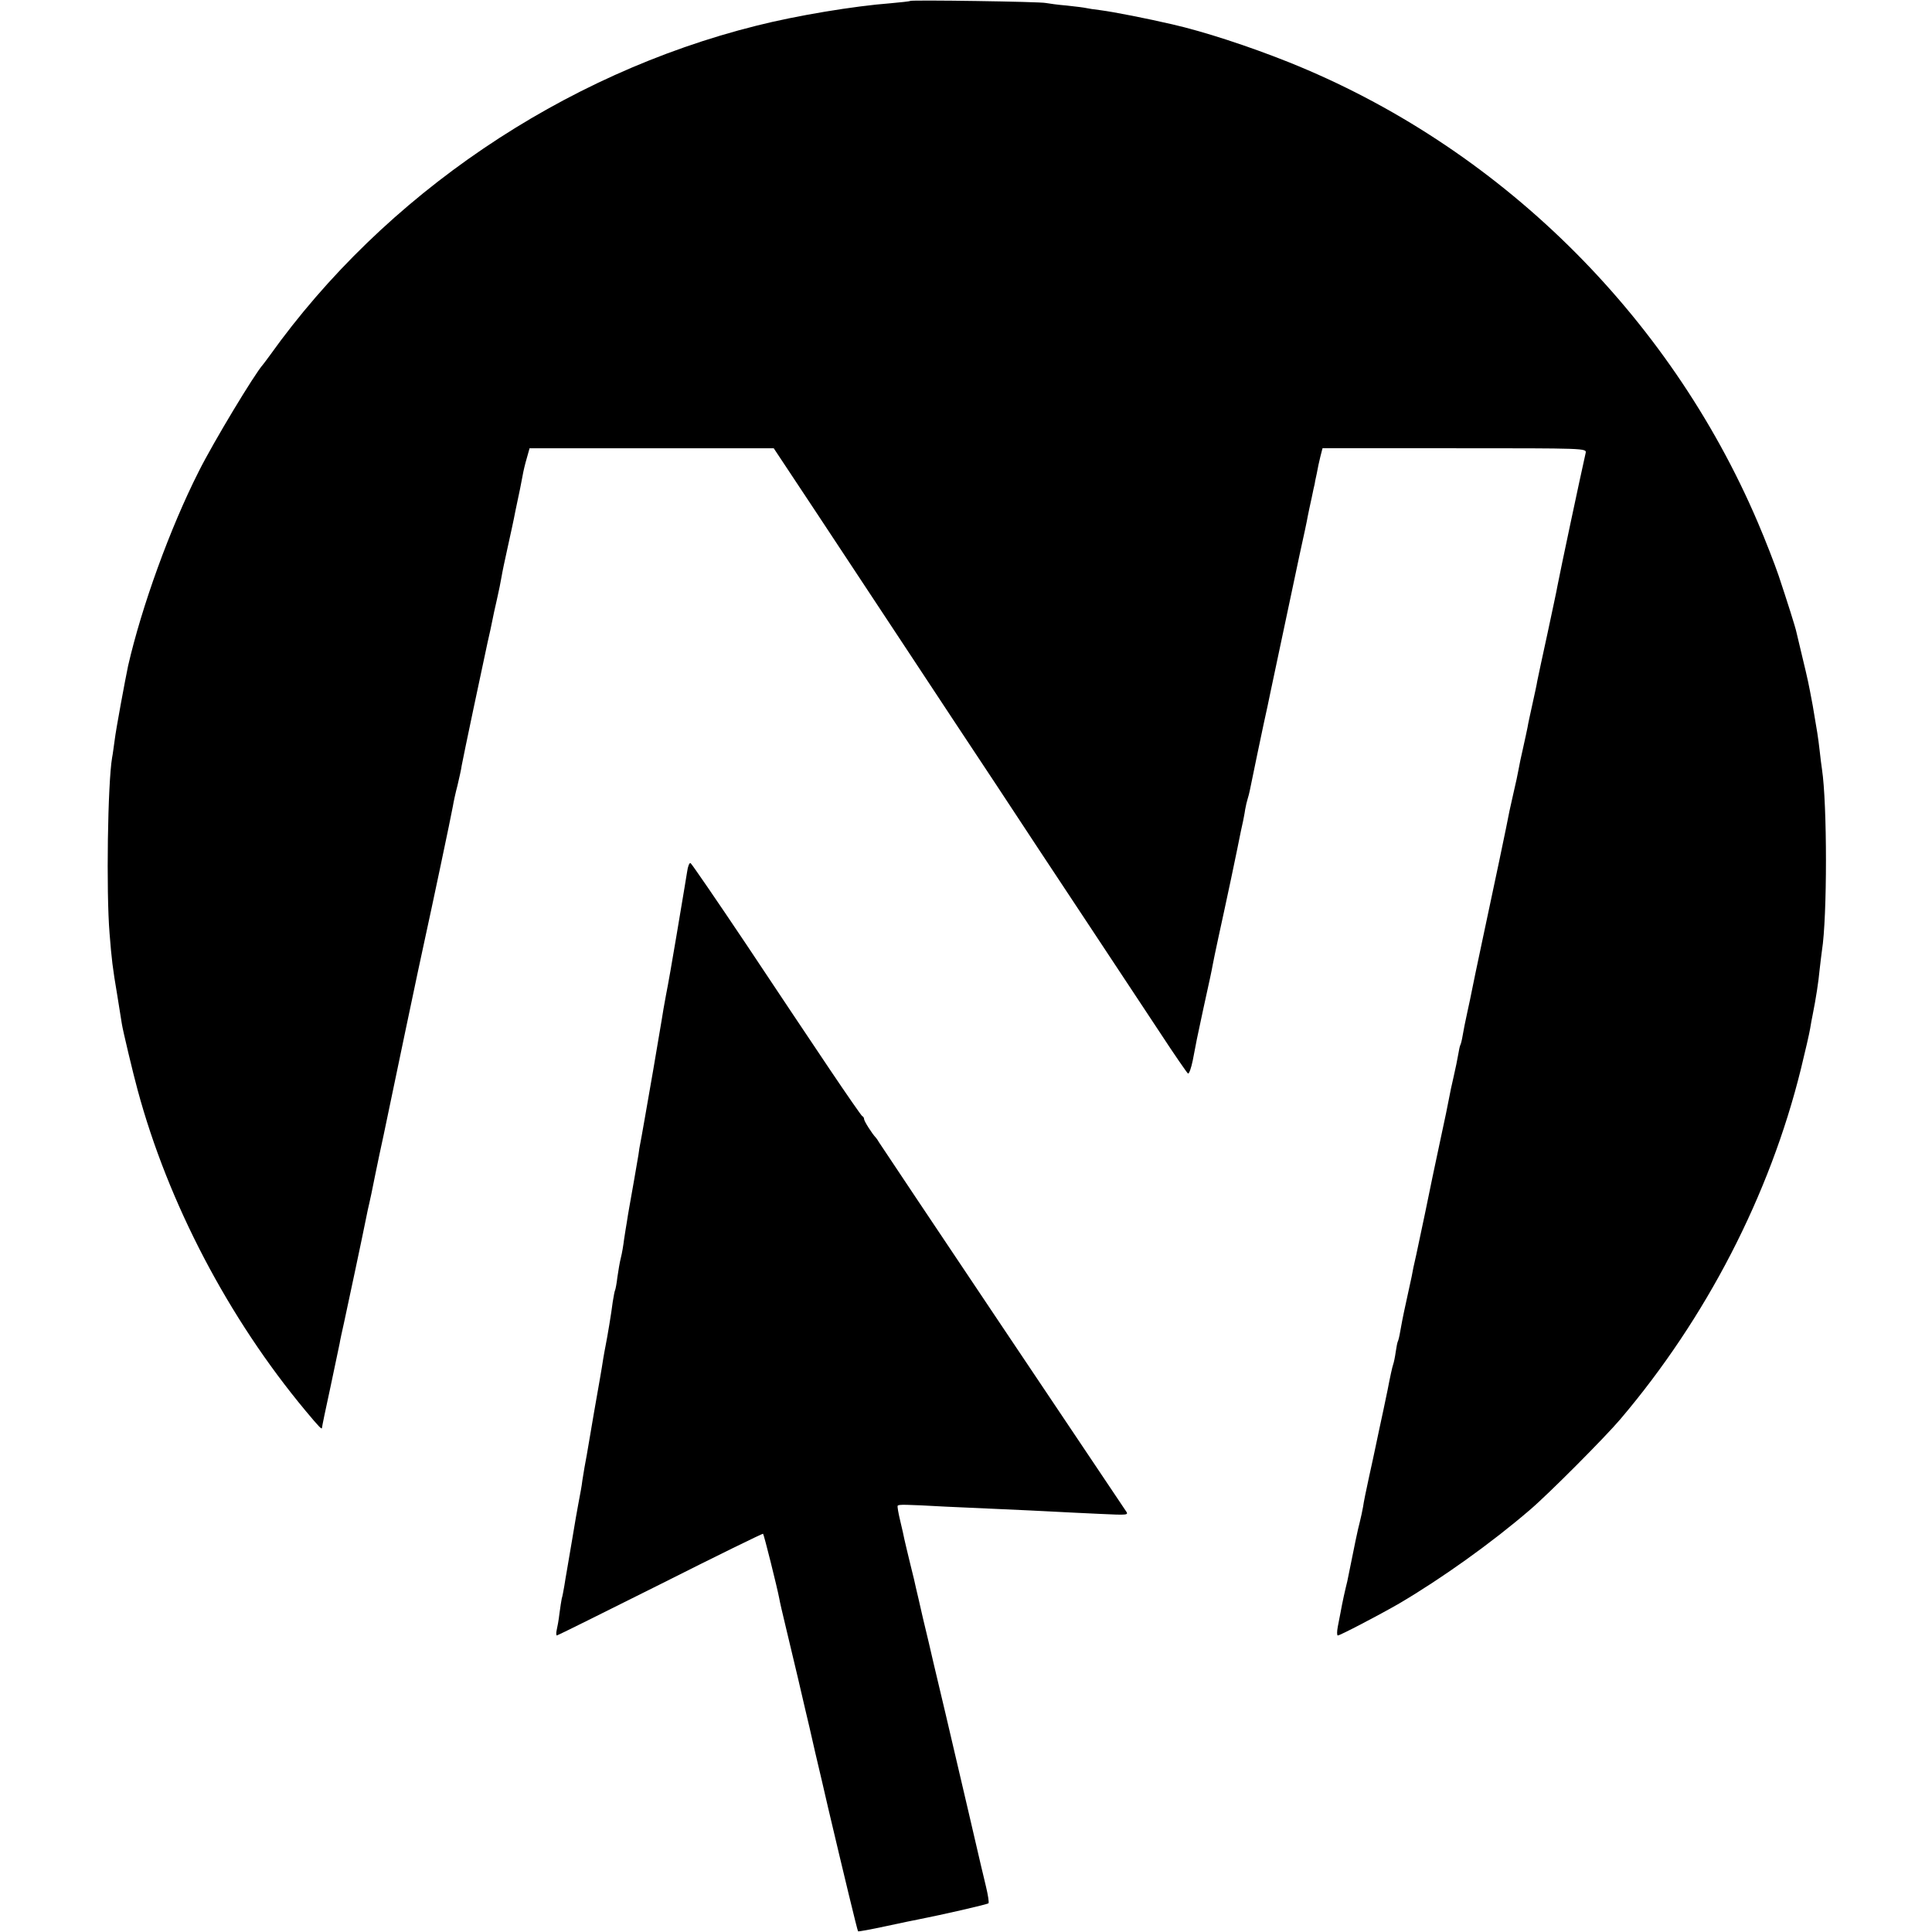 <svg version="1" xmlns="http://www.w3.org/2000/svg" width="1112" height="1112" viewBox="0 0 834 834"><path d="M392.9.4c-.2.2-4 .6-8.4 1-15.8 1.2-40.6 5.3-58 9.7-83.6 20.9-160.5 73-210 142.3-1.1 1.6-2.5 3.3-3 4-3.6 4-21.4 33.5-27.7 46.1-12.4 24.5-24.6 58.2-30.5 83.9-1.2 5.7-5.3 27.7-5.8 32.1-.4 2.7-.8 6.1-1.1 7.5-1.9 11-2.6 57.9-1.1 76 .9 11.3 1.3 14.7 3.3 26.5.8 4.9 1.7 10.6 2 12.5.4 2.7 4.9 21.6 6.8 28.5C72.6 519.4 98.6 569 131.9 609c6 7.2 7.1 8.3 7.1 7.3 0-.4 1.6-8.2 3.6-17.3 1.9-9.1 3.7-17.6 4-19 .2-1.4 1.1-5.4 1.9-9 1.5-6.9 8-37.4 9.5-45 .5-2.5 1.1-5.4 1.4-6.5.3-1.1 1.4-6.5 2.5-12s2.8-13.4 3.7-17.5c2.1-9.9 1.3-6.1 9.3-44.5 3.9-18.7 7.8-36.9 8.6-40.5 2.5-11.3 11.4-53.4 12-57 .3-1.9 1.2-6 2-9 .7-3 1.6-6.9 1.8-8.5.6-3.4 9.1-43.7 11.2-53.3.8-3.4 1.7-7.6 2-9.2.3-1.6 1.2-5.8 2-9.2.8-3.5 1.7-7.9 2-9.8.3-1.9 1.5-7.6 2.6-12.5 1.1-5 2.7-12.2 3.4-16 .8-3.9 1.7-8.1 2-9.5.3-1.4.8-4 1.1-5.7.3-1.8 1.1-5.2 1.8-7.5l1.2-4.3H334l17.9 27c9.8 14.8 27.5 41.6 39.3 59.5 11.8 17.9 29.3 44.4 39 59 9.6 14.6 26.8 40.7 38.3 58 11.4 17.3 25.9 39.2 32.2 48.7 6.2 9.5 11.7 17.4 12.1 17.7.5.3 1.4-2.3 2.1-5.7 1.6-8.4 1.6-8.6 4.5-22 3-13.6 3.6-16.4 4.1-19.2.2-1.1 1.3-6.5 2.5-12s2.3-10.7 2.5-11.5c2-9.2 3.9-18.2 5.6-26.5 1.1-5.5 2.2-10.9 2.5-12 .2-1.1.7-3.4.9-5 .3-1.7.8-3.8 1.1-4.7.3-.9.7-2.5.9-3.5 1.1-5.4 5.6-27.1 6-28.8.7-2.9 2.5-11.6 3.1-14.5.8-3.8 9-42.6 12.4-58.5 1.7-7.7 3.3-15.1 3.5-16.5.3-1.4 1-5 1.7-8 .6-3 1.2-5.7 1.3-6 0-.3.4-2.3.9-4.5.4-2.2 1.1-5.6 1.6-7.5l.9-3.5h57c56.5 0 57 0 56.6 2-2.5 11.1-10.8 50.2-12.2 57.5-.2 1.4-2.2 10.6-4.3 20.5-2.2 9.9-4.1 19.1-4.4 20.5-.2 1.4-1.2 5.9-2.1 10-.9 4.1-1.9 8.6-2.1 10-.3 1.4-1.1 5.3-1.9 8.8-.8 3.4-1.7 7.7-2 9.5-.3 1.7-1.2 6-2 9.3-.8 3.4-1.6 7.3-1.9 8.5-.7 4-7.3 35.4-11.6 55.4-2.2 10.4-4.3 20.3-4.6 22-.3 1.6-1.2 5.9-2 9.5-.8 3.6-1.7 8.1-2 10-.3 1.9-.8 3.8-1 4.1-.2.3-.6 2.1-.9 4-.3 1.9-1.2 6.2-2 9.7-.8 3.4-1.7 7.6-2 9.4-.3 1.8-1.9 9.5-3.6 17.3-1.6 7.7-3.2 15.1-3.5 16.5-.8 4.2-5.4 26.1-7 33.5-.9 3.8-1.8 8.1-2 9.5-.3 1.4-1.4 6.5-2.5 11.5-1.1 4.9-2.2 10.6-2.5 12.5-.3 1.9-.8 3.8-1 4.1-.2.4-.6 2.4-.9 4.5-.3 2.2-.8 4.6-1.1 5.4-.3.7-1.4 5.7-2.4 11-1.1 5.2-2.6 12.6-3.5 16.5-.8 3.8-1.7 7.9-1.9 9-.2 1.1-1.4 6.5-2.6 12-1.2 5.5-2.4 11.3-2.6 13-.3 1.6-.9 4.6-1.4 6.5-.8 2.9-2.3 10.1-5.4 25.6-.3 1-.9 3.9-1.5 6.4-.5 2.5-1.2 5.6-1.4 7-.3 1.4-.8 4.2-1.2 6.2-.4 2.1-.4 3.8 0 3.8 1 0 18-8.9 26.5-13.8 18.5-10.9 39.9-26.2 56.4-40.4 7.8-6.6 32.6-31.5 39.1-39.2 37.1-43.7 64.5-96.8 77.9-151.1 1.9-7.7 3.7-15.6 4-17.5.3-1.9.8-4.6 1.1-6 1.4-7 2.5-14.1 3-19.5.4-3.3.8-7 1-8.2 2.3-14.4 2.3-63.1 0-78.3-.2-1.4-.7-5-1-8-.7-6.1-1-7.8-3-19.5-1.9-10.1-1.9-10.2-4.5-21-1.2-5-2.3-9.7-2.5-10.5-.4-2.1-4.1-13.7-7.7-24.5-1.7-5-5.7-15.3-9-23-38.5-90.2-112.4-162.6-202.6-198.7-17.3-6.9-36.6-13.2-50.2-16.3-10.8-2.5-24.9-5.3-31-6.1-2.5-.3-5.2-.7-6-.9-.8-.2-4.6-.7-8.5-1.1-3.8-.3-7.9-.9-9-1.1-2.3-.6-58-1.4-58.6-.9z"/><path d="M296.6 376.4c-.4 2.3-.9 5.4-1.1 6.7-.2 1.3-1.8 10.7-3.5 20.9s-3.7 21.6-4.5 25.5c-.7 3.8-1.6 8.8-1.9 11-.7 4.5-6.6 38.8-7.2 41.9-.2 1.2-.6 3.4-.9 5.1-.3 1.6-.7 4.1-1 5.5-.3 1.4-.7 3.8-.9 5.5-.5 2.9-3.1 18.2-4.1 23.5-.2 1.4-.7 3.8-.9 5.5-.3 1.6-.8 5-1.2 7.5-.3 2.5-.9 6.1-1.4 8-.5 1.9-1.1 5.7-1.5 8.4-.3 2.7-.8 5.2-1 5.6-.2.3-.6 2.6-1 5-.6 4.9-2.3 15-3.1 19-.3 1.4-.7 3.8-1 5.5-.2 1.6-.9 5.5-1.4 8.5-1.5 8.6-3.9 22.1-4.5 26-.8 4.7-1.7 10.1-2.2 12.5-.2 1.1-.6 3.6-.9 5.5-.4 3.3-.7 4.4-1.9 11-.3 1.4-1.4 7.9-2.5 14.5s-2.2 13-2.4 14.1c-.2 1.2-.7 3.9-1 6-.4 2.2-.8 4.6-1.1 5.4-.2.8-.6 3.7-1 6.5-.3 2.7-.9 6-1.2 7.2-.3 1.3-.2 2.3.1 2.3.3 0 20.4-10 44.6-22.1 24.2-12.2 44.2-22 44.4-21.8.4.4 6.1 23.2 7 28 .2 1.3 1.4 6.4 2.6 11.4 4.5 18.8 7.2 30.2 8.5 36 .8 3.3 2.8 11.8 4.4 19 1.7 7.1 4.2 17.9 5.6 24 6.6 28 12.6 52.9 12.9 53.2.1.2 5.5-.8 12-2.2 6.5-1.4 12.7-2.7 13.9-2.9 10.7-2.1 29.9-6.5 30.4-7 .3-.3-.2-3.6-1.1-7.3-.9-3.7-1.8-7.7-2.1-8.8-.4-1.9-8.8-37.8-15.4-66-1.7-7.2-4-16.8-5.1-21.5-1.1-4.7-3.1-13.5-4.6-19.5-1.4-6.1-2.7-11.9-3-13-.2-1.1-1.3-5.8-2.5-10.5-1.1-4.7-2.3-9.4-2.5-10.5-.2-1.1-1-4.7-1.8-8s-1.3-6.2-1.1-6.5c.4-.6 2.8-.6 21 .4 6.1.3 17.1.8 24.5 1.1 7.4.3 16.9.8 21 1 4.1.2 13.3.7 20.4 1 12.9.6 12.9.6 11.5-1.4-5.3-7.8-105.6-157.5-106.4-158.9-.5-.9-1.2-1.9-1.5-2.2-1.4-1.4-5-7-5-7.9 0-.5-.3-1.1-.8-1.3-.4-.2-6.7-9.3-14.1-20.3-7.4-11-23.7-35.4-36.2-54.2-12.6-18.8-23.3-34.4-23.8-34.7-.5-.3-1.2 1.4-1.5 3.8z"/></svg>